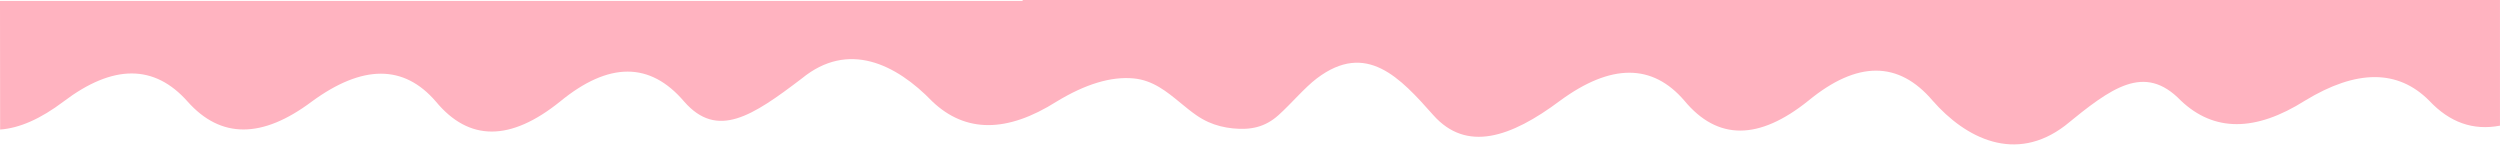 <svg width="15517" height="897" viewBox="0 0 15517 897" fill="none" xmlns="http://www.w3.org/2000/svg">
<path d="M15516.8 0L6346.75 0.001C6347.01 2.01 6347.3 4.01 6347.62 6H0L0.753 803.976C120.933 795.546 252.015 737.721 394 630.501C701.351 397.762 958.184 397.762 1164.5 630.501C1369.97 861.331 1626.8 861.331 1935 630.501C2250.31 399.67 2507.15 399.67 2705.5 630.501C2910.97 878.5 3167.8 878.5 3476 630.5C3778.35 382.5 4035.19 382.5 4246.5 630.5C4451.97 865.147 4669.05 721.283 4977.25 486.637C5264.3 251.991 5560.88 395.854 5787.5 630.5C5992.97 825.085 6249.8 825.085 6558 630.5C6736.98 521.606 6896.23 473.652 7035.75 486.637C7155.87 497.815 7241.31 568.088 7327.66 639.103C7359.32 665.141 7391.1 691.279 7424.75 714.641C7449.13 731.56 7474.13 745.809 7499.75 757.388C7546.53 778.523 7598.93 791.617 7652.25 796.918C7763.22 807.95 7852.04 789.348 7935.38 714.641C8013.32 644.777 8098.25 543.272 8173.25 486.637C8480.6 253.898 8689.94 481.902 8896.25 714.641C9101.72 945.472 9375.55 855.331 9683.75 624.501C9999.07 393.67 10255.9 393.67 10454.3 624.5C10659.7 872.5 10916.6 872.5 11224.8 624.5C11527.1 376.5 11783.9 376.5 11995.3 624.5C12200.7 859.146 12509.1 1014.58 12817.3 779.93C13104.3 545.284 13309.6 389.854 13536.3 624.5C13741.7 819.085 13998.6 819.085 14306.8 624.5C14626.6 429.915 14883.4 429.915 15077.3 624.5C15204.2 760.001 15350.7 811.811 15516.8 779.93V0Z" fill="#FFB3C0"/>
</svg>
